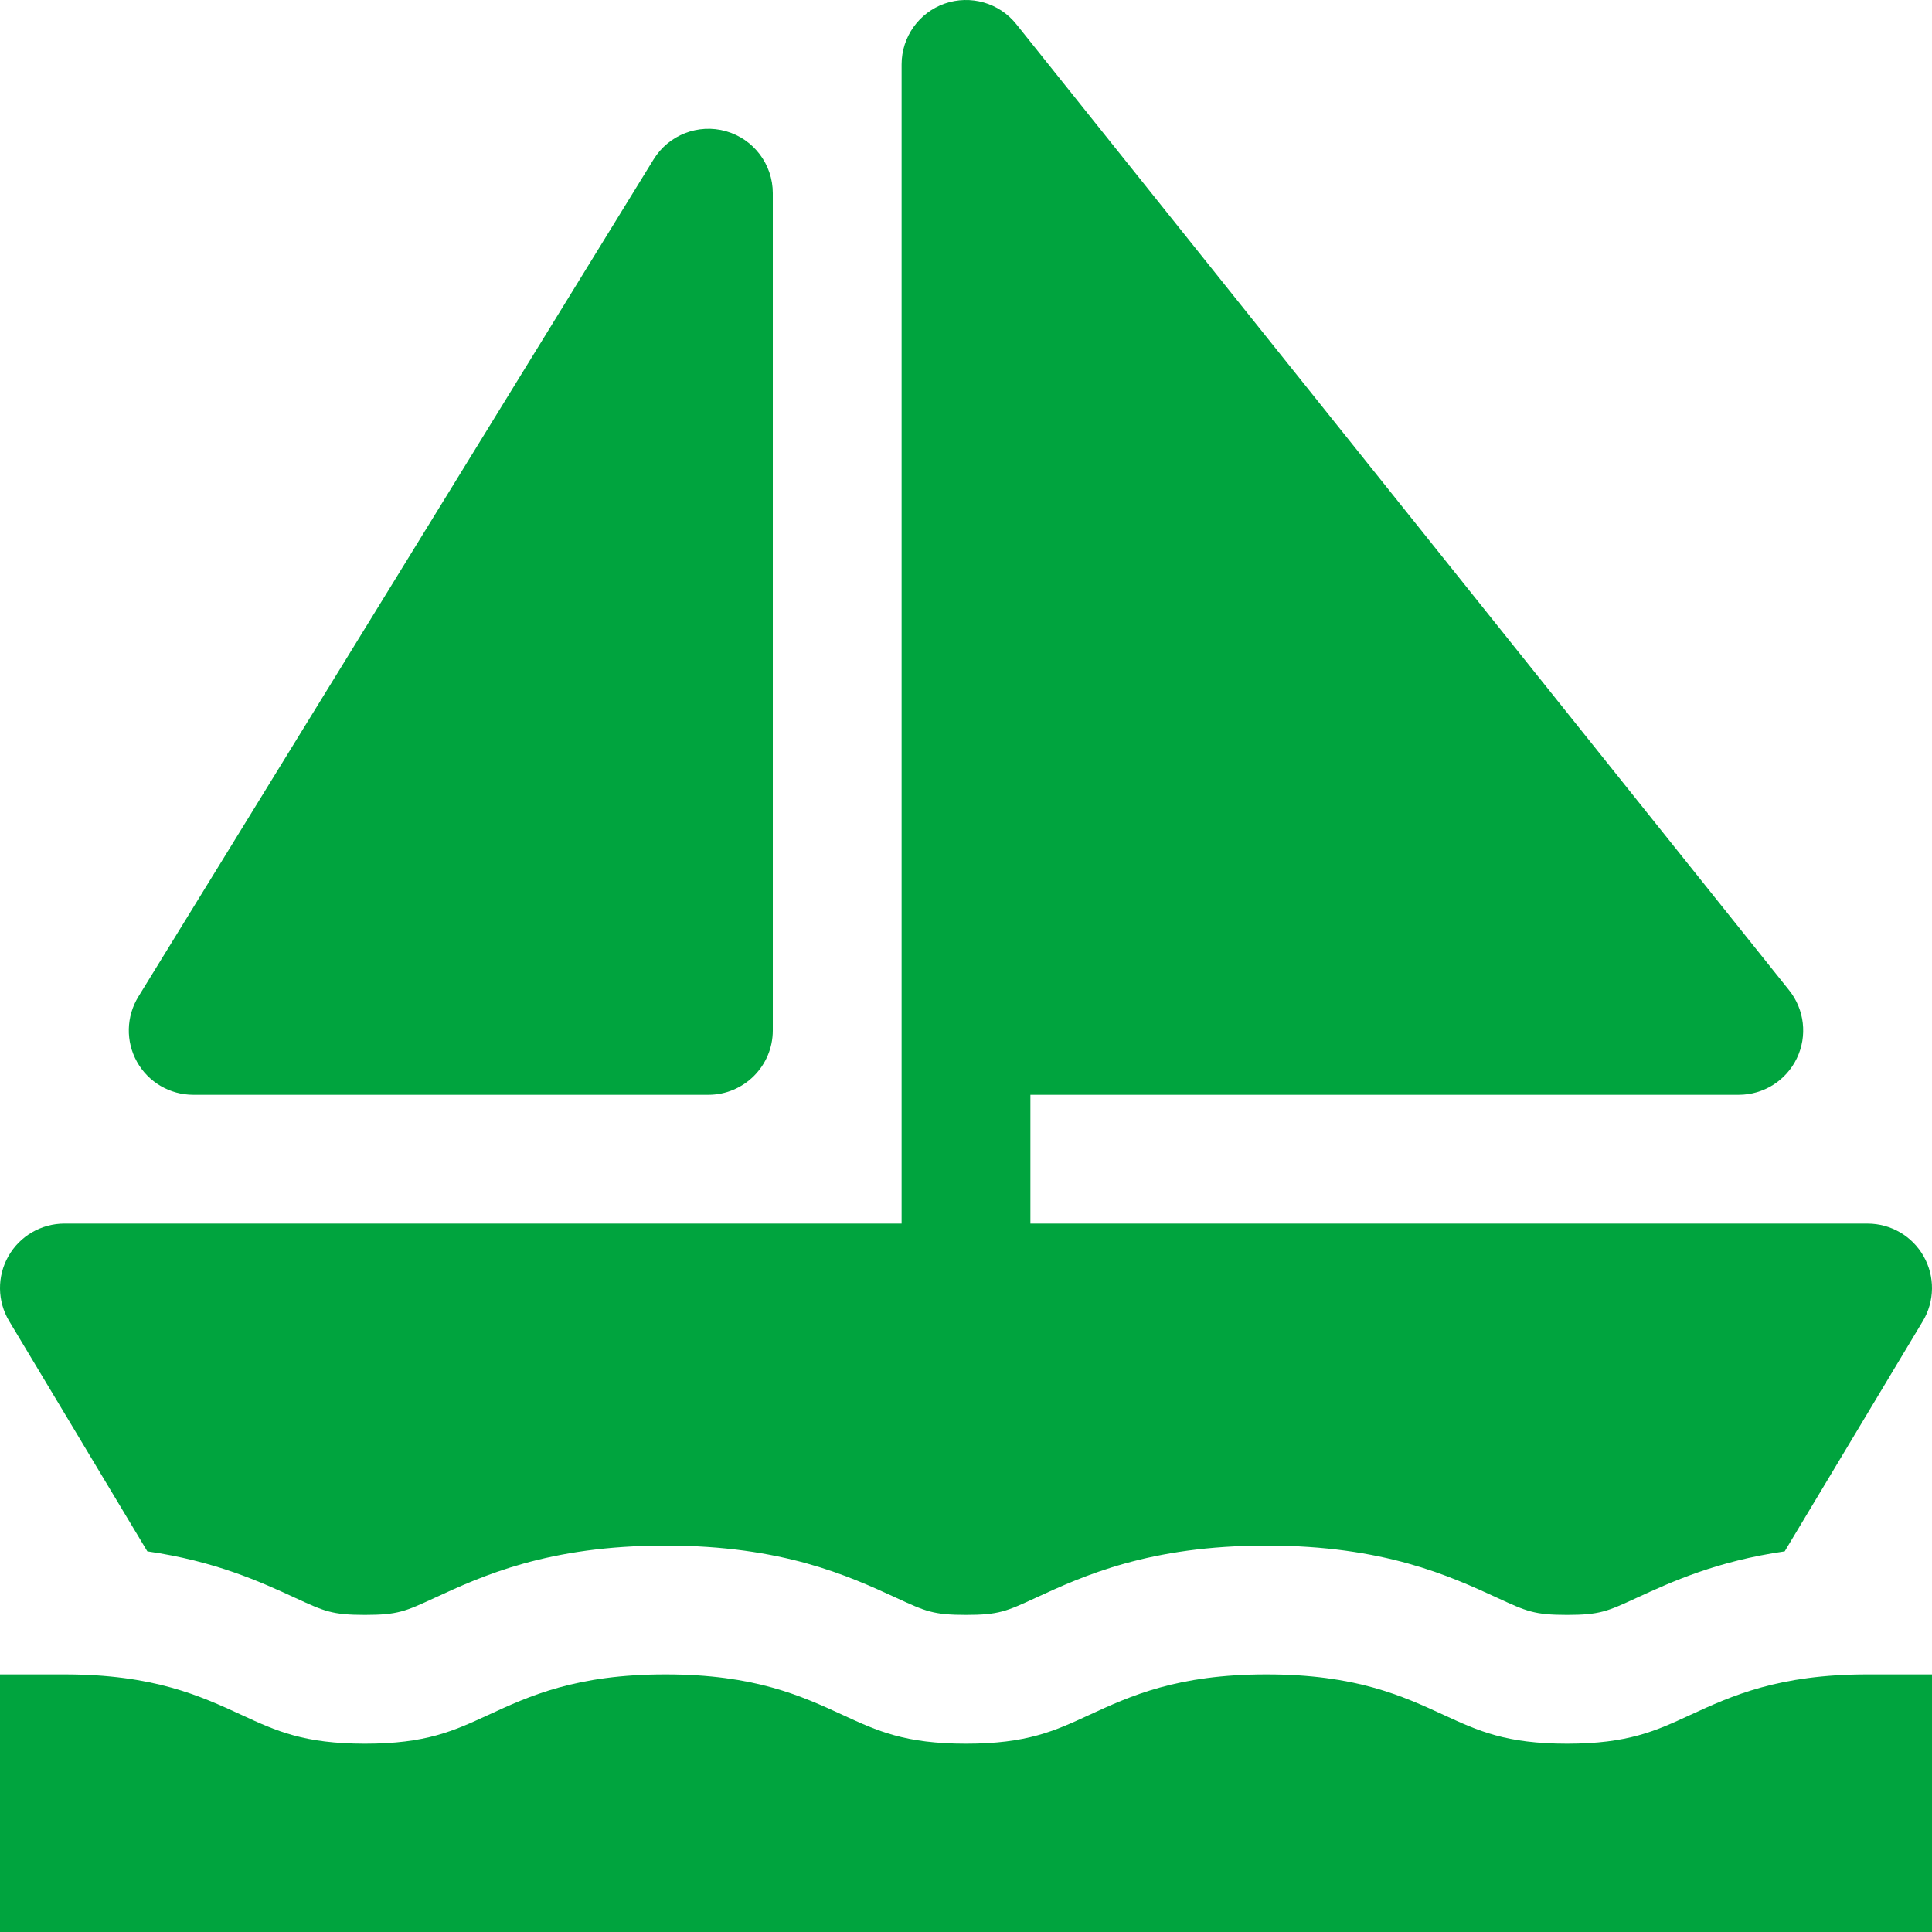 <?xml version="1.0" encoding="utf-8"?>
<!-- Ikona pochodzi ze strony jedziemyDalej.eu, (C) Marcin Chuć 2025 -->
<!-- Generator: Adobe Illustrator 16.0.0, SVG Export Plug-In . SVG Version: 6.00 Build 0)  -->
<!DOCTYPE svg PUBLIC "-//W3C//DTD SVG 1.1//EN" "http://www.w3.org/Graphics/SVG/1.1/DTD/svg11.dtd">
<svg version="1.1" id="Layer_1" xmlns="http://www.w3.org/2000/svg" xmlns:xlink="http://www.w3.org/1999/xlink" x="0px" y="0px"
	 width="512px" height="512px" viewBox="0 0 512 512" enable-background="new 0 0 512 512" xml:space="preserve">
<g>
	<path fill="#00A43E" d="M51.202,290.131h136.531c9.426,0,17.068-7.643,17.068-17.067V51.195c0-7.634-5.068-14.342-12.417-16.426
		c-7.352-2.066-15.183,0.976-19.183,7.484L36.668,264.122c-3.242,5.267-3.385,11.866-0.367,17.267
		C39.317,286.789,45.018,290.131,51.202,290.131z"/>
	<path fill="#00A43E" d="M494.933,443.732c-23.666,0-36.059,5.717-46.992,10.75c-9.217,4.258-16.508,7.616-32.666,7.616
		c-16.15,0-23.434-3.358-32.657-7.608c-10.935-5.041-23.317-10.758-46.992-10.758c-23.659,0-36.041,5.717-46.967,10.75
		c-9.217,4.258-16.5,7.616-32.659,7.616c-16.167,0-23.449-3.358-32.674-7.616c-10.934-5.033-23.316-10.75-46.984-10.75
		c-23.64,0-36.024,5.709-46.949,10.75c-9.216,4.258-16.5,7.616-32.667,7.616c-16.182,0-23.475-3.358-32.699-7.616
		c-10.934-5.041-23.309-10.75-46.959-10.75H0V512h511.999v-68.268H494.933z"/>
	<path fill="#00A43E" d="M39.043,411.124c18.008,2.6,29.941,8.054,39.283,12.366c7.641,3.525,9.699,4.476,18.398,4.476
		c8.675,0,10.726-0.95,18.367-4.476c12.701-5.866,30.1-13.893,61.249-13.893c31.125,0,48.518,8.018,61.283,13.893
		c7.642,3.525,9.701,4.476,18.375,4.476c8.668,0,10.716-0.95,18.409-4.5c12.709-5.851,30.102-13.868,61.217-13.868
		c31.157,0,48.565,8.034,61.282,13.893c7.65,3.525,9.709,4.476,18.367,4.476c8.676,0,10.725-0.95,18.434-4.509
		c9.342-4.3,21.266-9.737,39.258-12.333l36.6-61.01c3.168-5.274,3.249-11.842,0.216-17.191c-3.022-5.35-8.698-8.658-14.849-8.658
		H273.066v-34.134h187.732c6.559,0,12.541-3.758,15.384-9.676c2.842-5.908,2.041-12.934-2.059-18.049L269.325,6.402
		c-4.525-5.667-12.134-7.825-18.976-5.45c-6.832,2.401-11.416,8.859-11.416,16.109v256.002v51.201H17.067
		c-6.148,0-11.816,3.309-14.85,8.658s-2.949,11.917,0.217,17.191L39.043,411.124z"/>
</g>
</svg>
